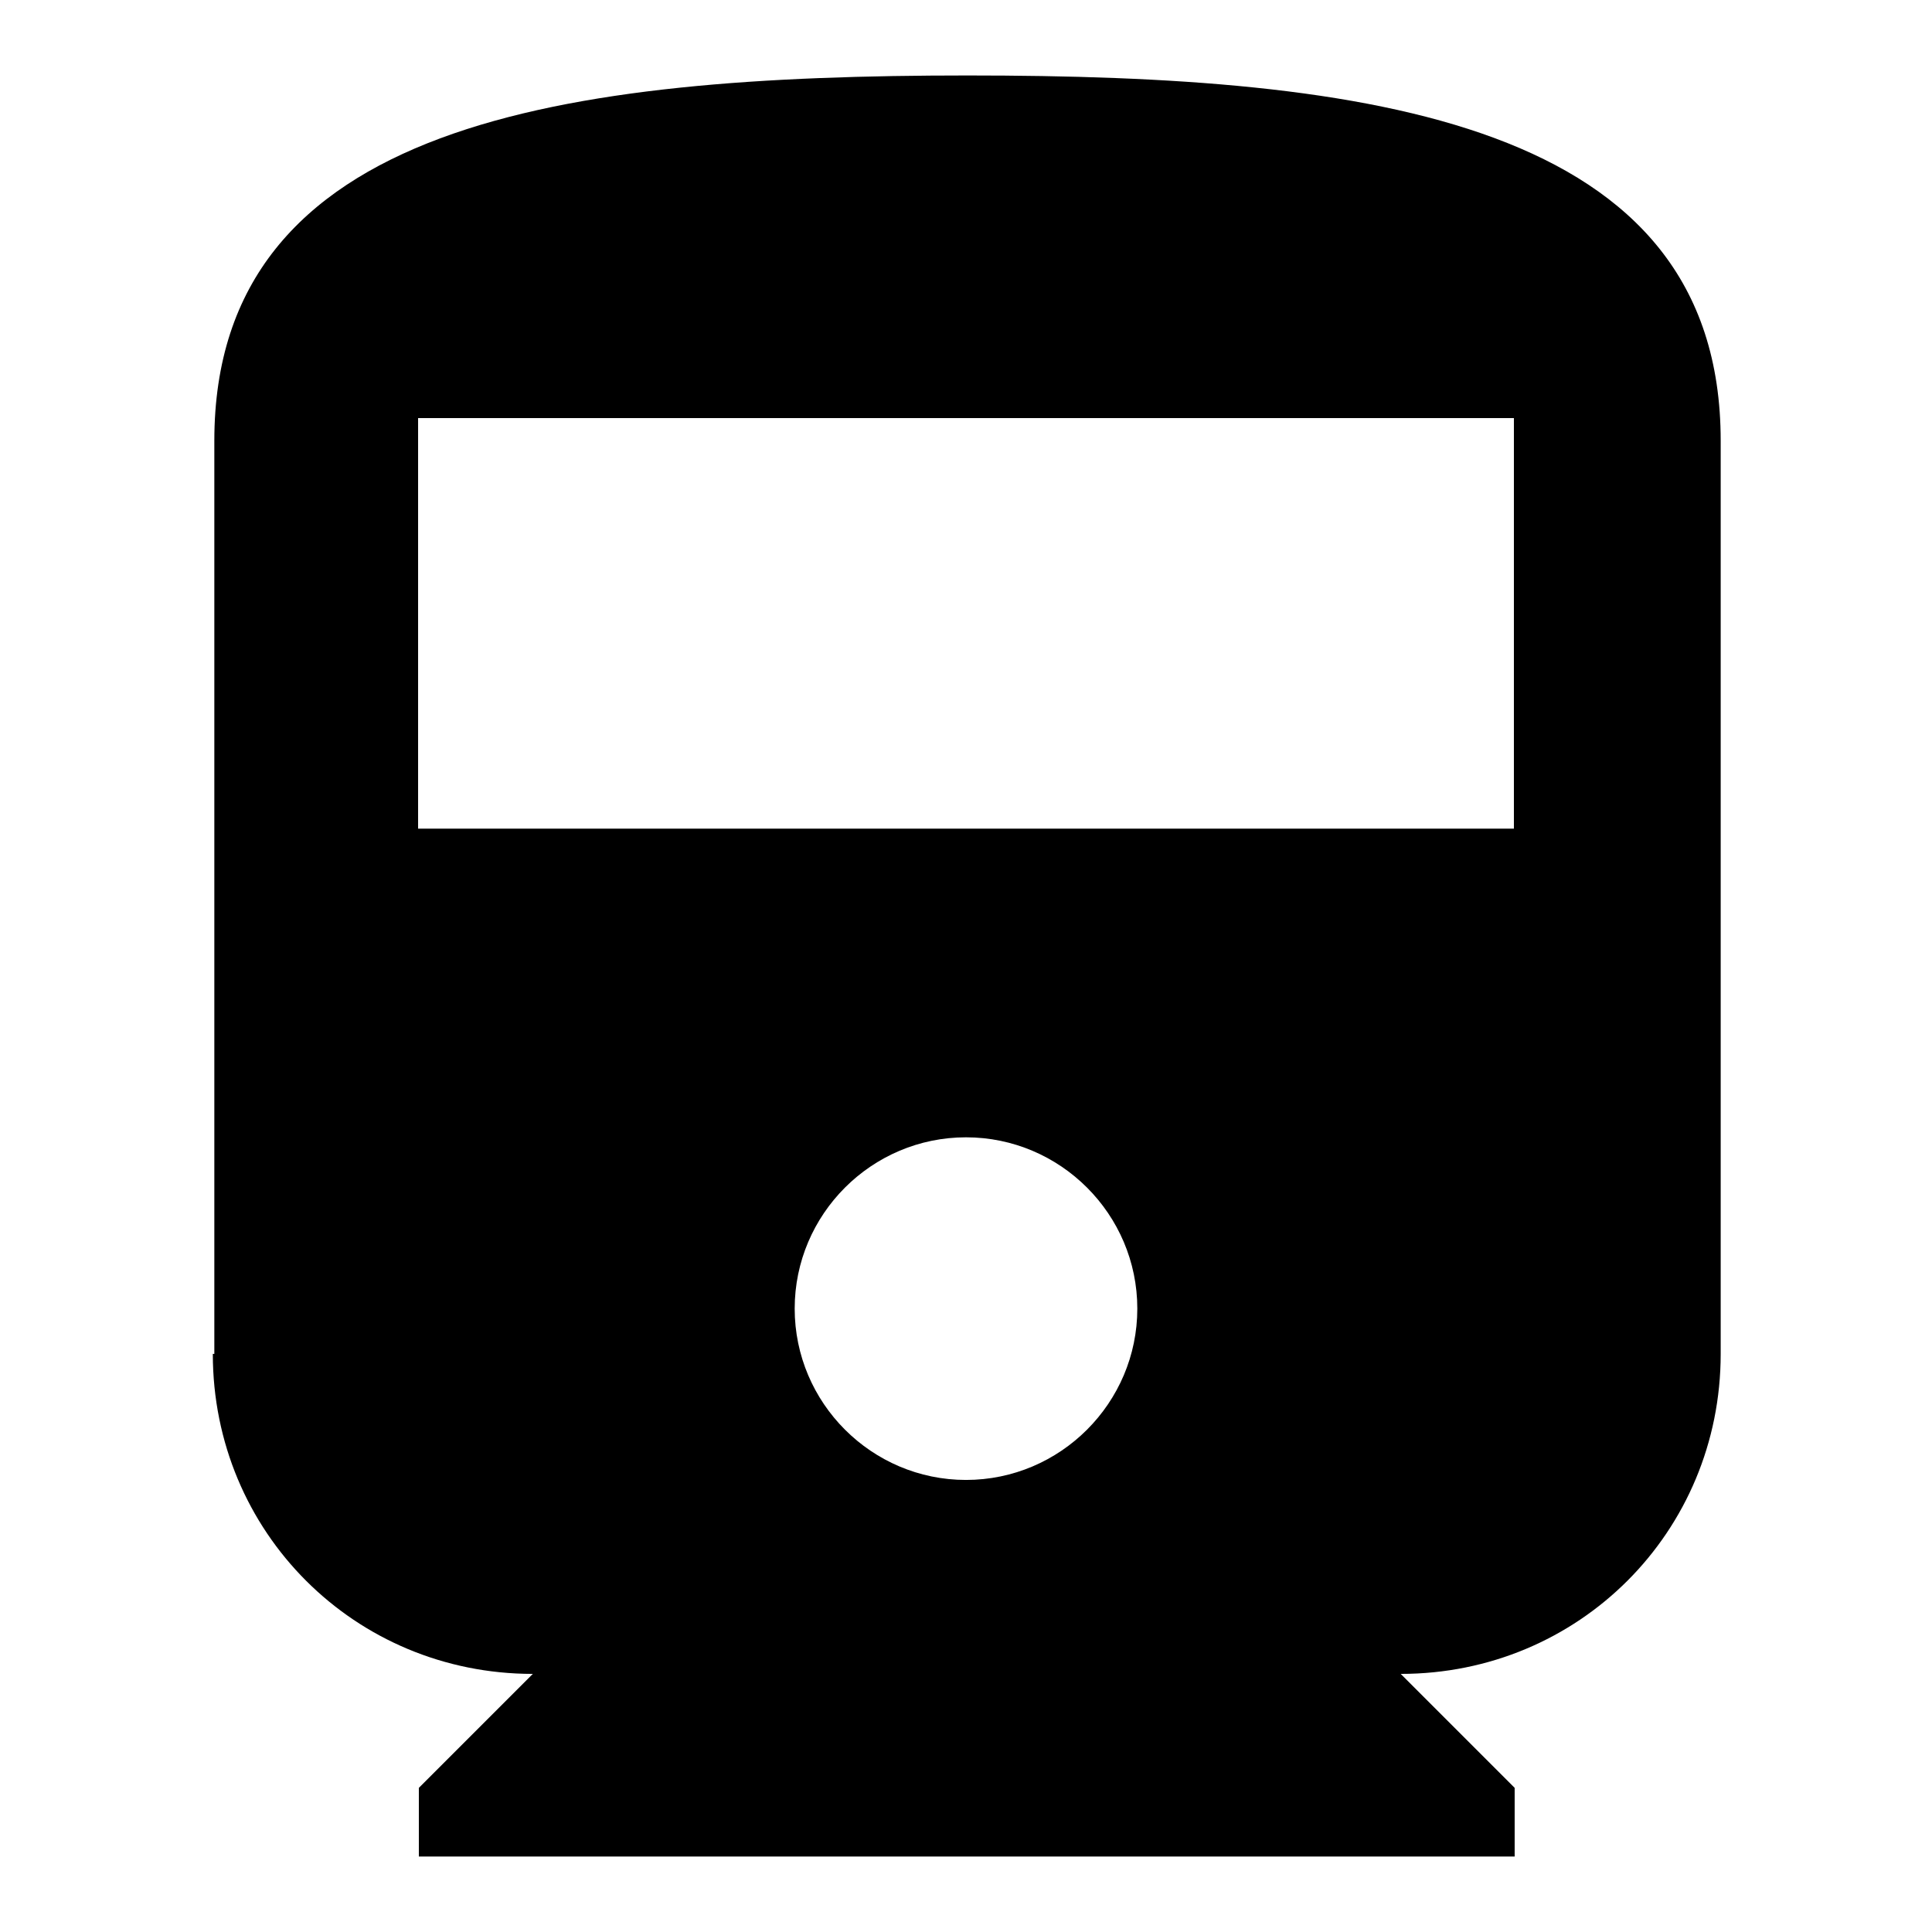 <?xml version="1.0" encoding="utf-8"?>
<!-- Svg Vector Icons : http://www.onlinewebfonts.com/icon -->
<!DOCTYPE svg PUBLIC "-//W3C//DTD SVG 1.1//EN" "http://www.w3.org/Graphics/SVG/1.1/DTD/svg11.dtd">
<svg version="1.1" xmlns="http://www.w3.org/2000/svg" xmlns:xlink="http://www.w3.org/1999/xlink" x="0px" y="0px" viewBox="0 0 256 256" enable-background="new 0 0 256 256" xml:space="preserve">
<g> <path fill="#000000" d="M28.2,179.4c0,23.6,18.8,42.4,42.4,42.4l-15.1,15.1v9.1h145.2v-9.1l-15.1-15.1c23.6,0,42.4-18.8,42.4-42.4 v-121c0-42.4-46.6-48.4-99.8-48.4c-53.3,0-99.8,6.1-99.8,48.4V179.4z M128,196.1c-12.5,0-22.7-10.2-22.7-22.7 c0-12.5,10.2-22.7,22.7-22.7c12.5,0,22.7,10.2,22.7,22.7C150.7,185.9,140.5,196.1,128,196.1z M200.6,109.8H55.4V55.4h145.2V109.8z" /></g>
</svg>